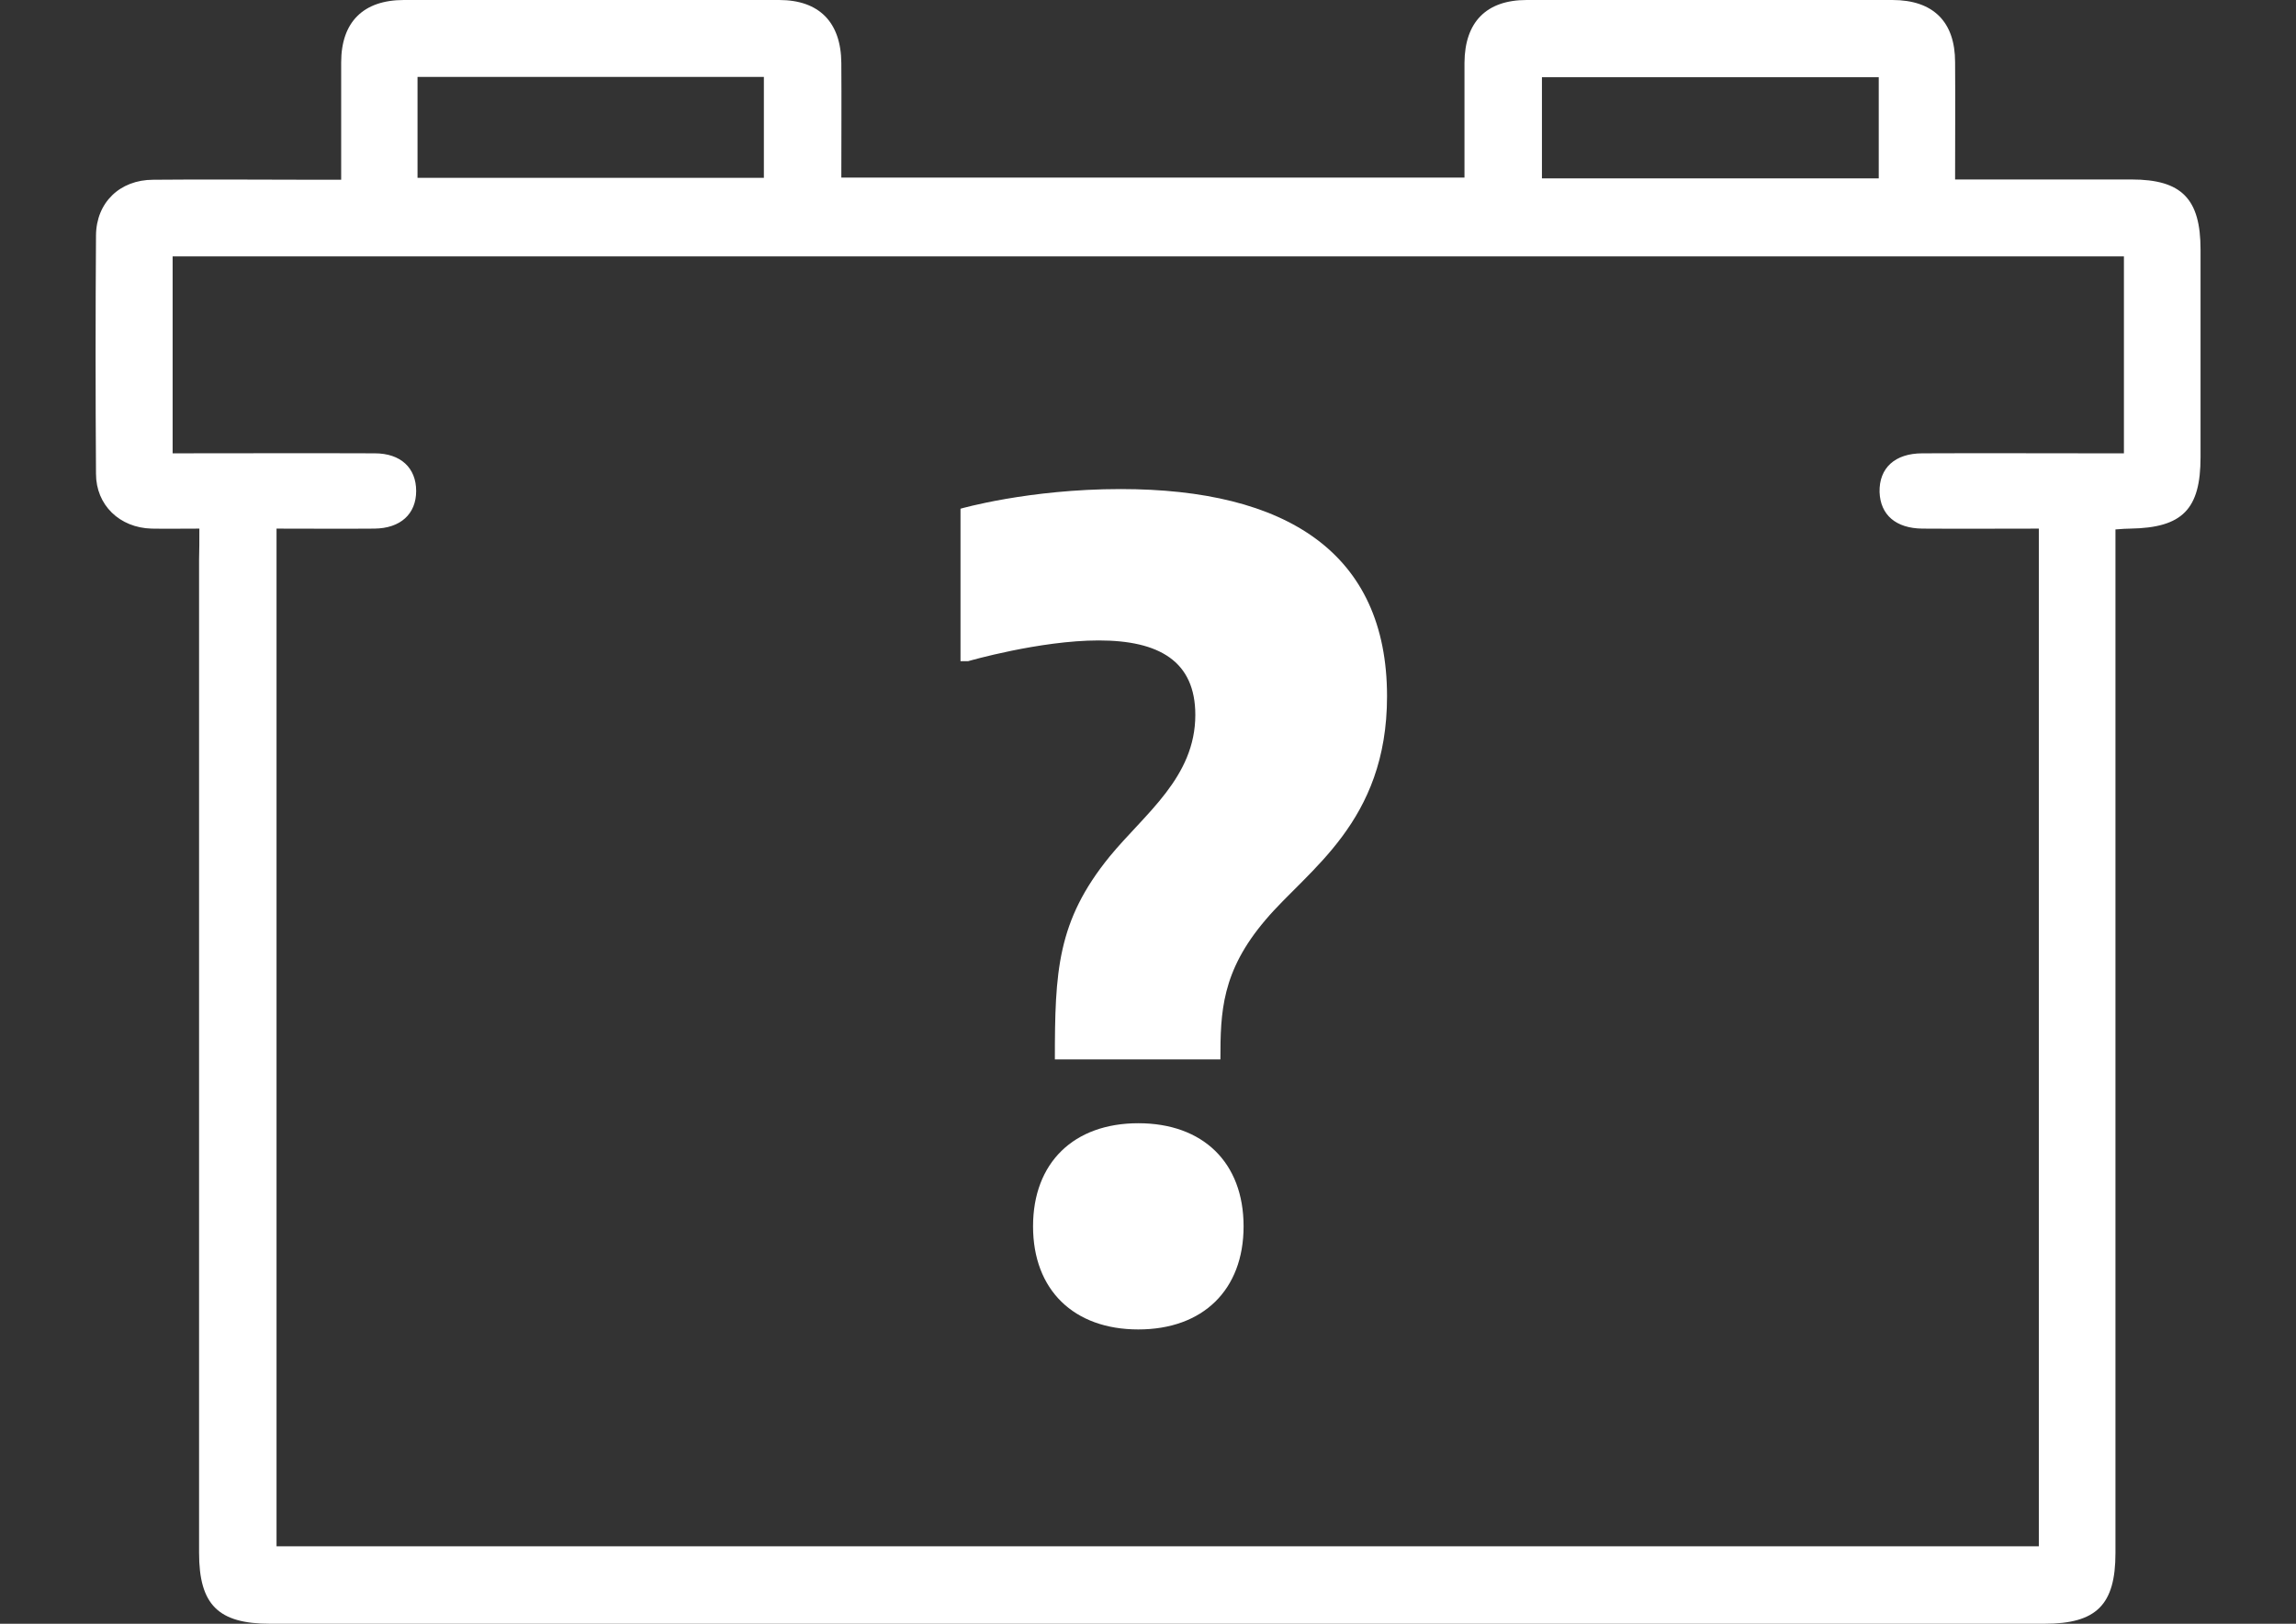 <?xml version="1.0" encoding="utf-8"?>
<!-- Generator: Adobe Illustrator 27.9.0, SVG Export Plug-In . SVG Version: 6.00 Build 0)  -->
<svg version="1.1" id="Lager_1" xmlns="http://www.w3.org/2000/svg" xmlns:xlink="http://www.w3.org/1999/xlink" x="0px" y="0px"
	 viewBox="0 0 841.9 595.3" style="enable-background:new 0 0 841.9 595.3;" xml:space="preserve">
<rect x="0" y="0" width="841.9" height="595.3" fill="#333333" stroke="none"/>
<style type="text/css">
	.st0{fill:#FFFFFF;}
</style>
<g>
	<path class="st0" d="M73.1,193.8c-6.7,0-12.1,0.1-17.5,0c-11.7-0.3-20.4-8.6-20.4-20.1c-0.2-29.1-0.2-58.2,0-87.4
		c0.1-12,8.7-20.4,21-20.4c19.9-0.2,39.8,0,59.7,0c2.8,0,5.6,0,9.2,0c0-14.9,0-28.9,0-43C125.1,8.1,133.2,0,148.1,0
		c45.9,0,91.7,0,137.6,0c14.7,0,22.7,8.2,22.8,23.1c0.1,13.8,0,27.6,0,42c76.1,0,151.8,0,228.5,0c0-14,0-28,0-42.1
		c0.1-14.9,8-23,22.8-23c44.7,0,89.4,0,134.1,0c15,0,23,8,23,22.8c0.1,14,0,28.1,0,43c22.1,0,43.4,0,64.7,0
		c18.4,0,25.3,7.1,25.3,25.7c0,25.4,0,50.8,0,76.1c0,19.1-6.6,25.9-25.8,26.2c-1.4,0-2.8,0.1-5.4,0.3c0,3.5,0,6.8,0,10.2
		c0,121.7,0,243.4,0,365.1c0,19-7,25.9-26,25.9c-216.9,0-433.8,0-650.7,0c-19,0-26-7-26-26c0-121.4,0-242.8,0-364.2
		C73.1,201.7,73.1,198.3,73.1,193.8z M101.4,193.8c0,125.2,0,249.3,0,373.1c215.9,0,431.2,0,646.2,0c0-124.6,0-248.5,0-373.1
		c-14.5,0-28.6,0.1-42.7,0c-9.7-0.1-15.4-5-15.7-13.4c-0.2-8.8,5.6-14.2,15.7-14.2c21.6-0.1,43.3,0,64.9,0c3,0,6.1,0,9,0
		c0-24.9,0-48.4,0-72.2C540,94,301.6,94,63.3,94c0,24.3,0,48,0,72.2c25.1,0,49.6-0.1,74.1,0c9.6,0,15.2,5.4,15.2,13.8
		c0,8.4-5.7,13.7-15.3,13.8C125.6,193.9,113.8,193.8,101.4,193.8z M153.1,65.2c42.9,0,85.1,0,127,0c0-12.8,0-25,0-37
		c-42.7,0-84.7,0-127,0C153.1,40.6,153.1,52.6,153.1,65.2z M688.9,28.3c-41.7,0-82.7,0-123.5,0c0,12.8,0,25,0,37.1
		c41.5,0,82.3,0,123.5,0C688.9,52.9,688.9,40.9,688.9,28.3z"/>
</g>
<g>
	<path class="st0" d="M352.2,186.5c0,0,24.9-7.2,58.7-7.2c60.7,0,97.7,23.3,97.7,76c0,46.2-29,63.5-44.6,82
		c-16.1,18.9-16.5,33.8-16.5,51.1h-60.7c0-32.2,0.8-50.7,20.1-74.4c12.9-15.7,31.4-29,31.4-51.9c0-19.7-13.3-27.3-35.4-27.3
		c-21.7,0-47.9,7.6-47.9,7.6h-2.8V186.5z M456,449.6c0,23.3-14.9,37.8-38.6,37.8c-23.7,0-38.6-14.5-38.6-37.8
		c0-23.3,14.9-37.8,38.6-37.8C441.1,411.8,456,426.2,456,449.6z"/>
</g>
</svg>
